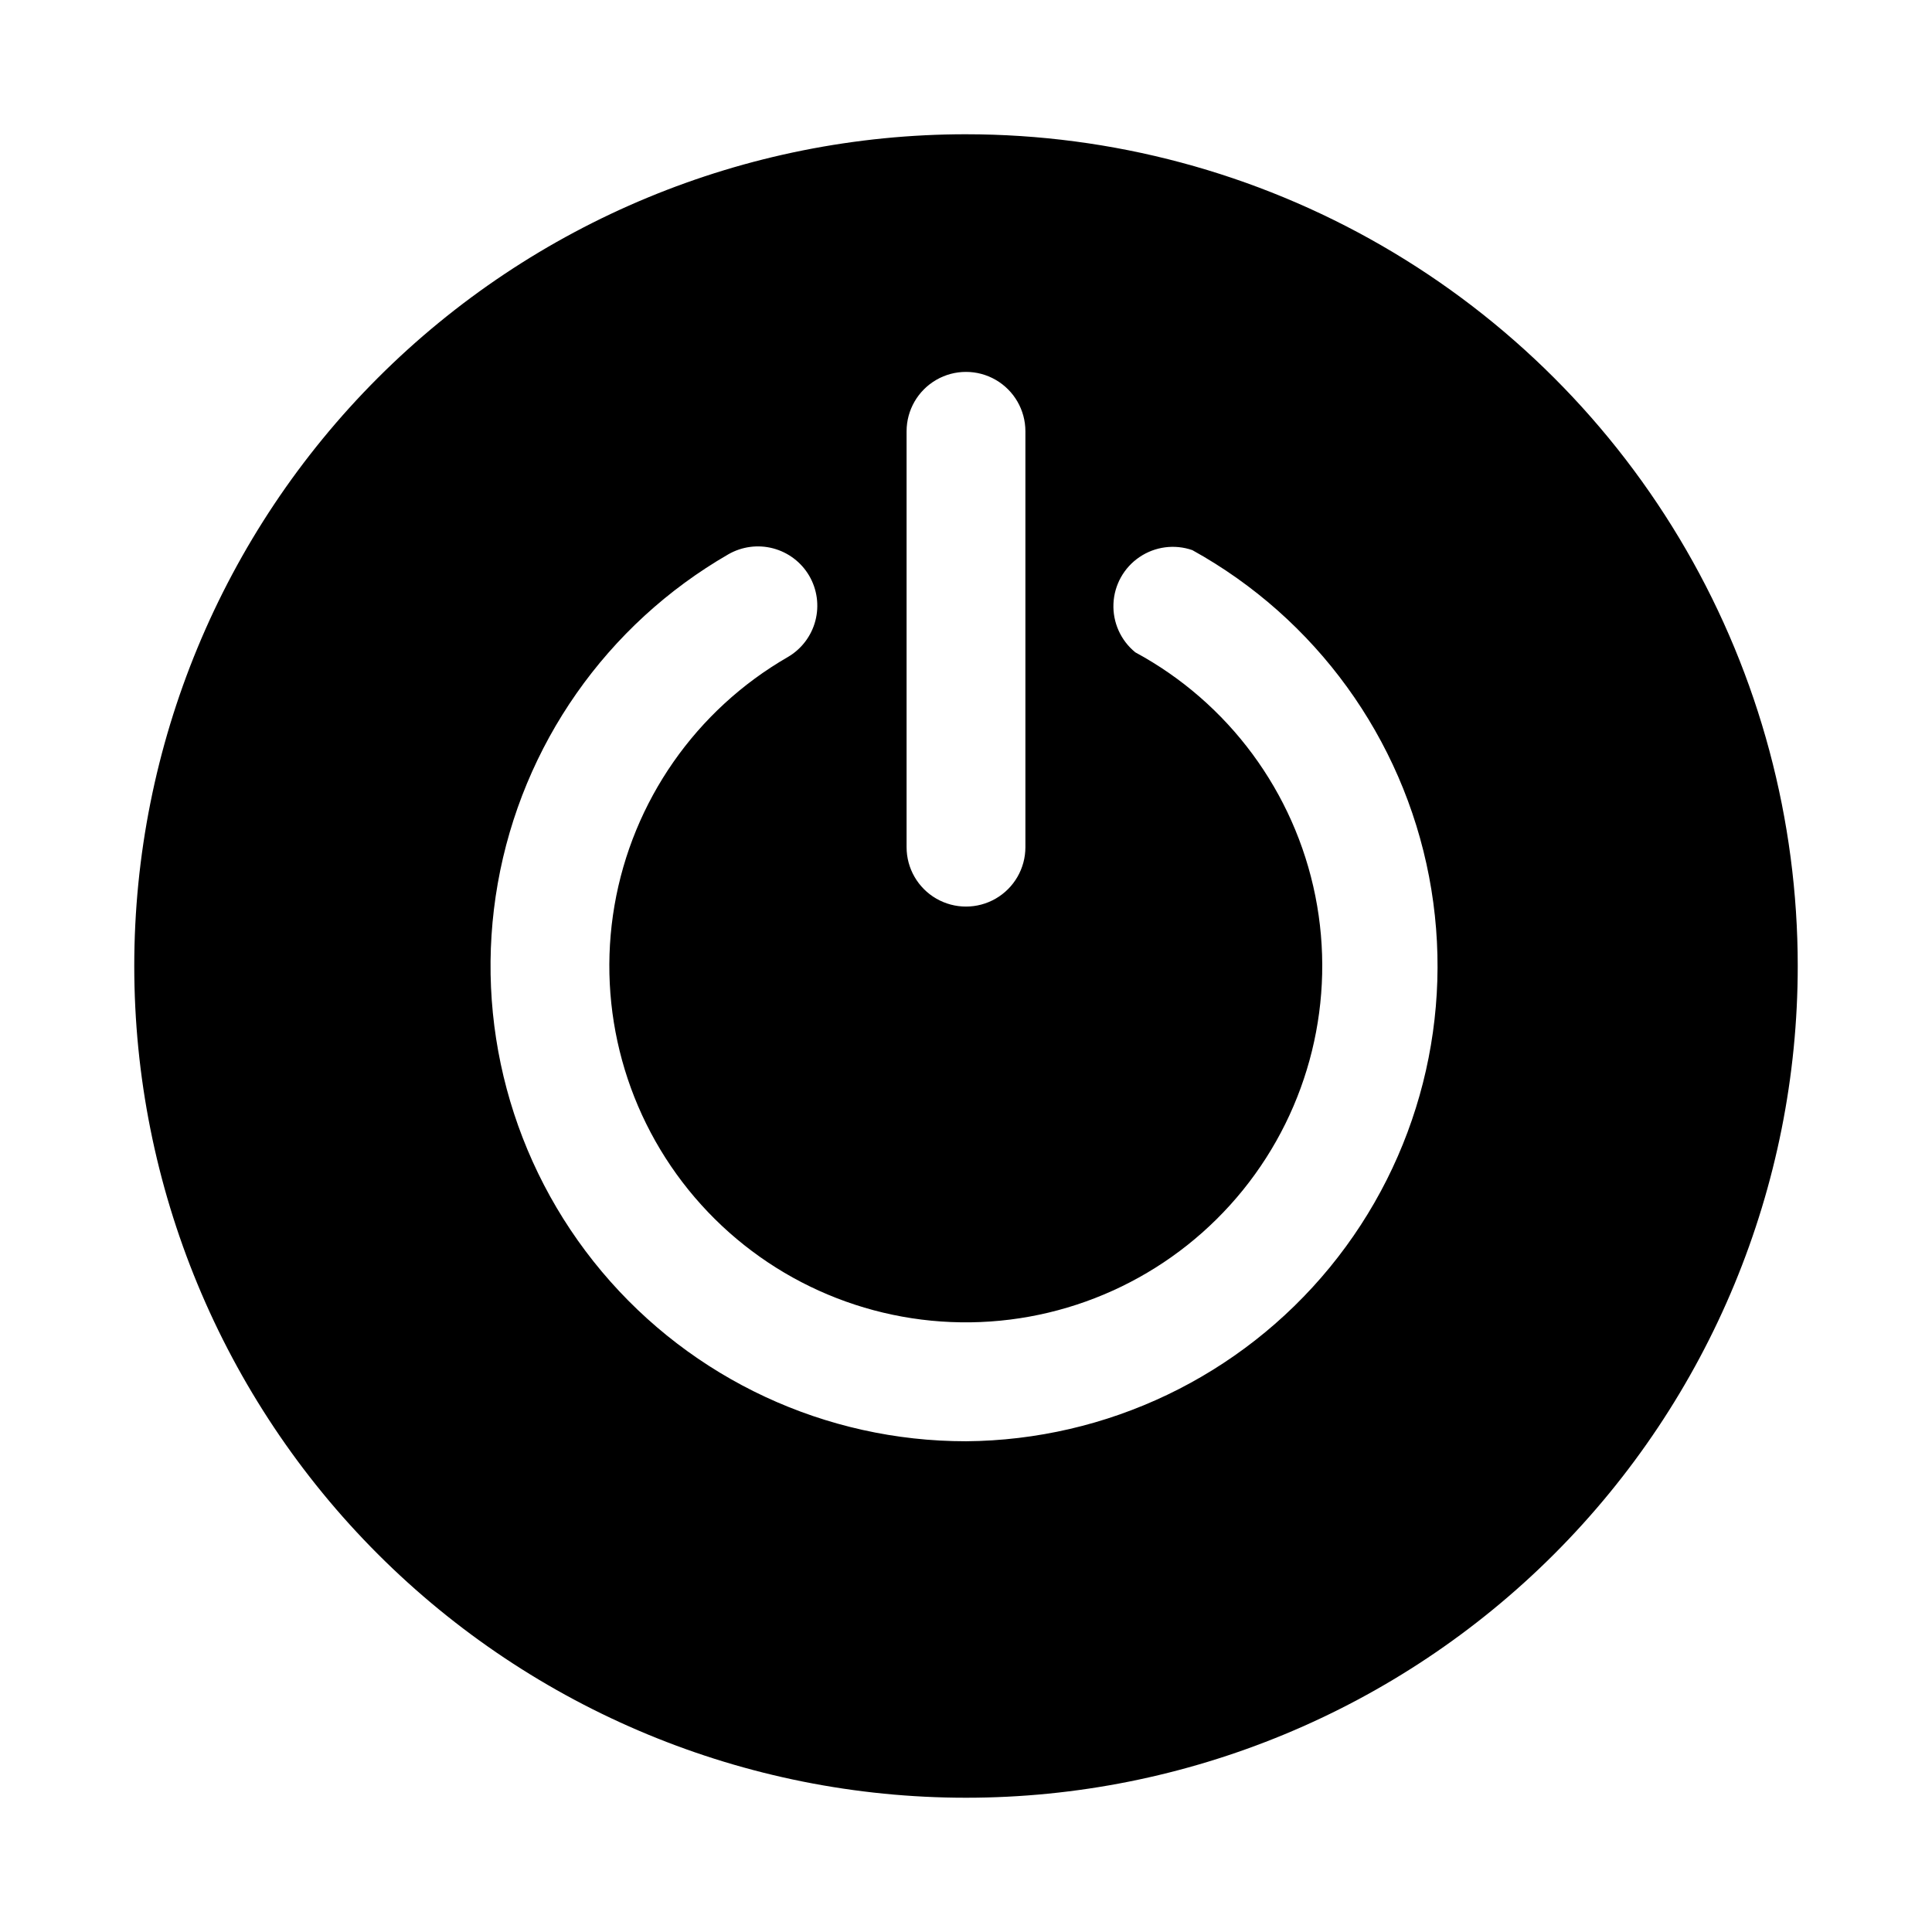<?xml version="1.0" encoding="UTF-8"?>
<!-- Uploaded to: SVG Repo, www.svgrepo.com, Generator: SVG Repo Mixer Tools -->
<svg fill="#000000" width="800px" height="800px" version="1.1" viewBox="144 144 512 512" xmlns="http://www.w3.org/2000/svg">
 <path d="m400 179.58c-58.461 0-114.52 23.223-155.86 64.559s-64.559 97.398-64.559 155.86c0 58.457 23.223 114.52 64.559 155.86 41.336 41.336 97.398 64.559 155.86 64.559 58.457 0 114.52-23.223 155.86-64.559 41.336-41.336 64.559-97.398 64.559-155.86 0-38.691-10.184-76.703-29.527-110.21-19.348-33.508-47.172-61.332-80.68-80.676-33.508-19.348-71.516-29.531-110.21-29.531zm-15.746 78.719c0-5.625 3-10.82 7.871-13.633s10.875-2.812 15.746 0 7.871 8.008 7.871 13.633v110.21c0 5.625-3 10.82-7.871 13.633s-10.875 2.812-15.746 0-7.871-8.008-7.871-13.633zm15.742 267.65h0.004c-37.246 0.016-72.586-16.453-96.527-44.98s-34.031-66.188-27.559-102.86c6.473-36.676 28.848-68.605 61.109-87.215 3.594-2.062 7.859-2.629 11.871-1.566 4.008 1.062 7.438 3.66 9.539 7.234 2.117 3.613 2.707 7.914 1.645 11.961-1.062 4.051-3.695 7.508-7.312 9.609-24.328 14.023-41.152 38.145-45.918 65.82-4.762 27.672 3.035 56.031 21.277 77.383 18.242 21.348 45.035 33.477 73.113 33.094 28.078-0.387 54.527-13.242 72.18-35.082 17.648-21.84 24.668-50.402 19.152-77.934-5.519-27.535-23-51.188-47.703-64.539-3.859-3.144-6.004-7.926-5.789-12.898 0.215-4.969 2.769-9.547 6.891-12.34 4.117-2.797 9.312-3.481 14.016-1.844 32.711 18.098 55.695 49.793 62.73 86.508s-2.602 74.66-26.305 103.57c-23.707 28.906-59.027 45.793-96.41 46.082z"/>
</svg>